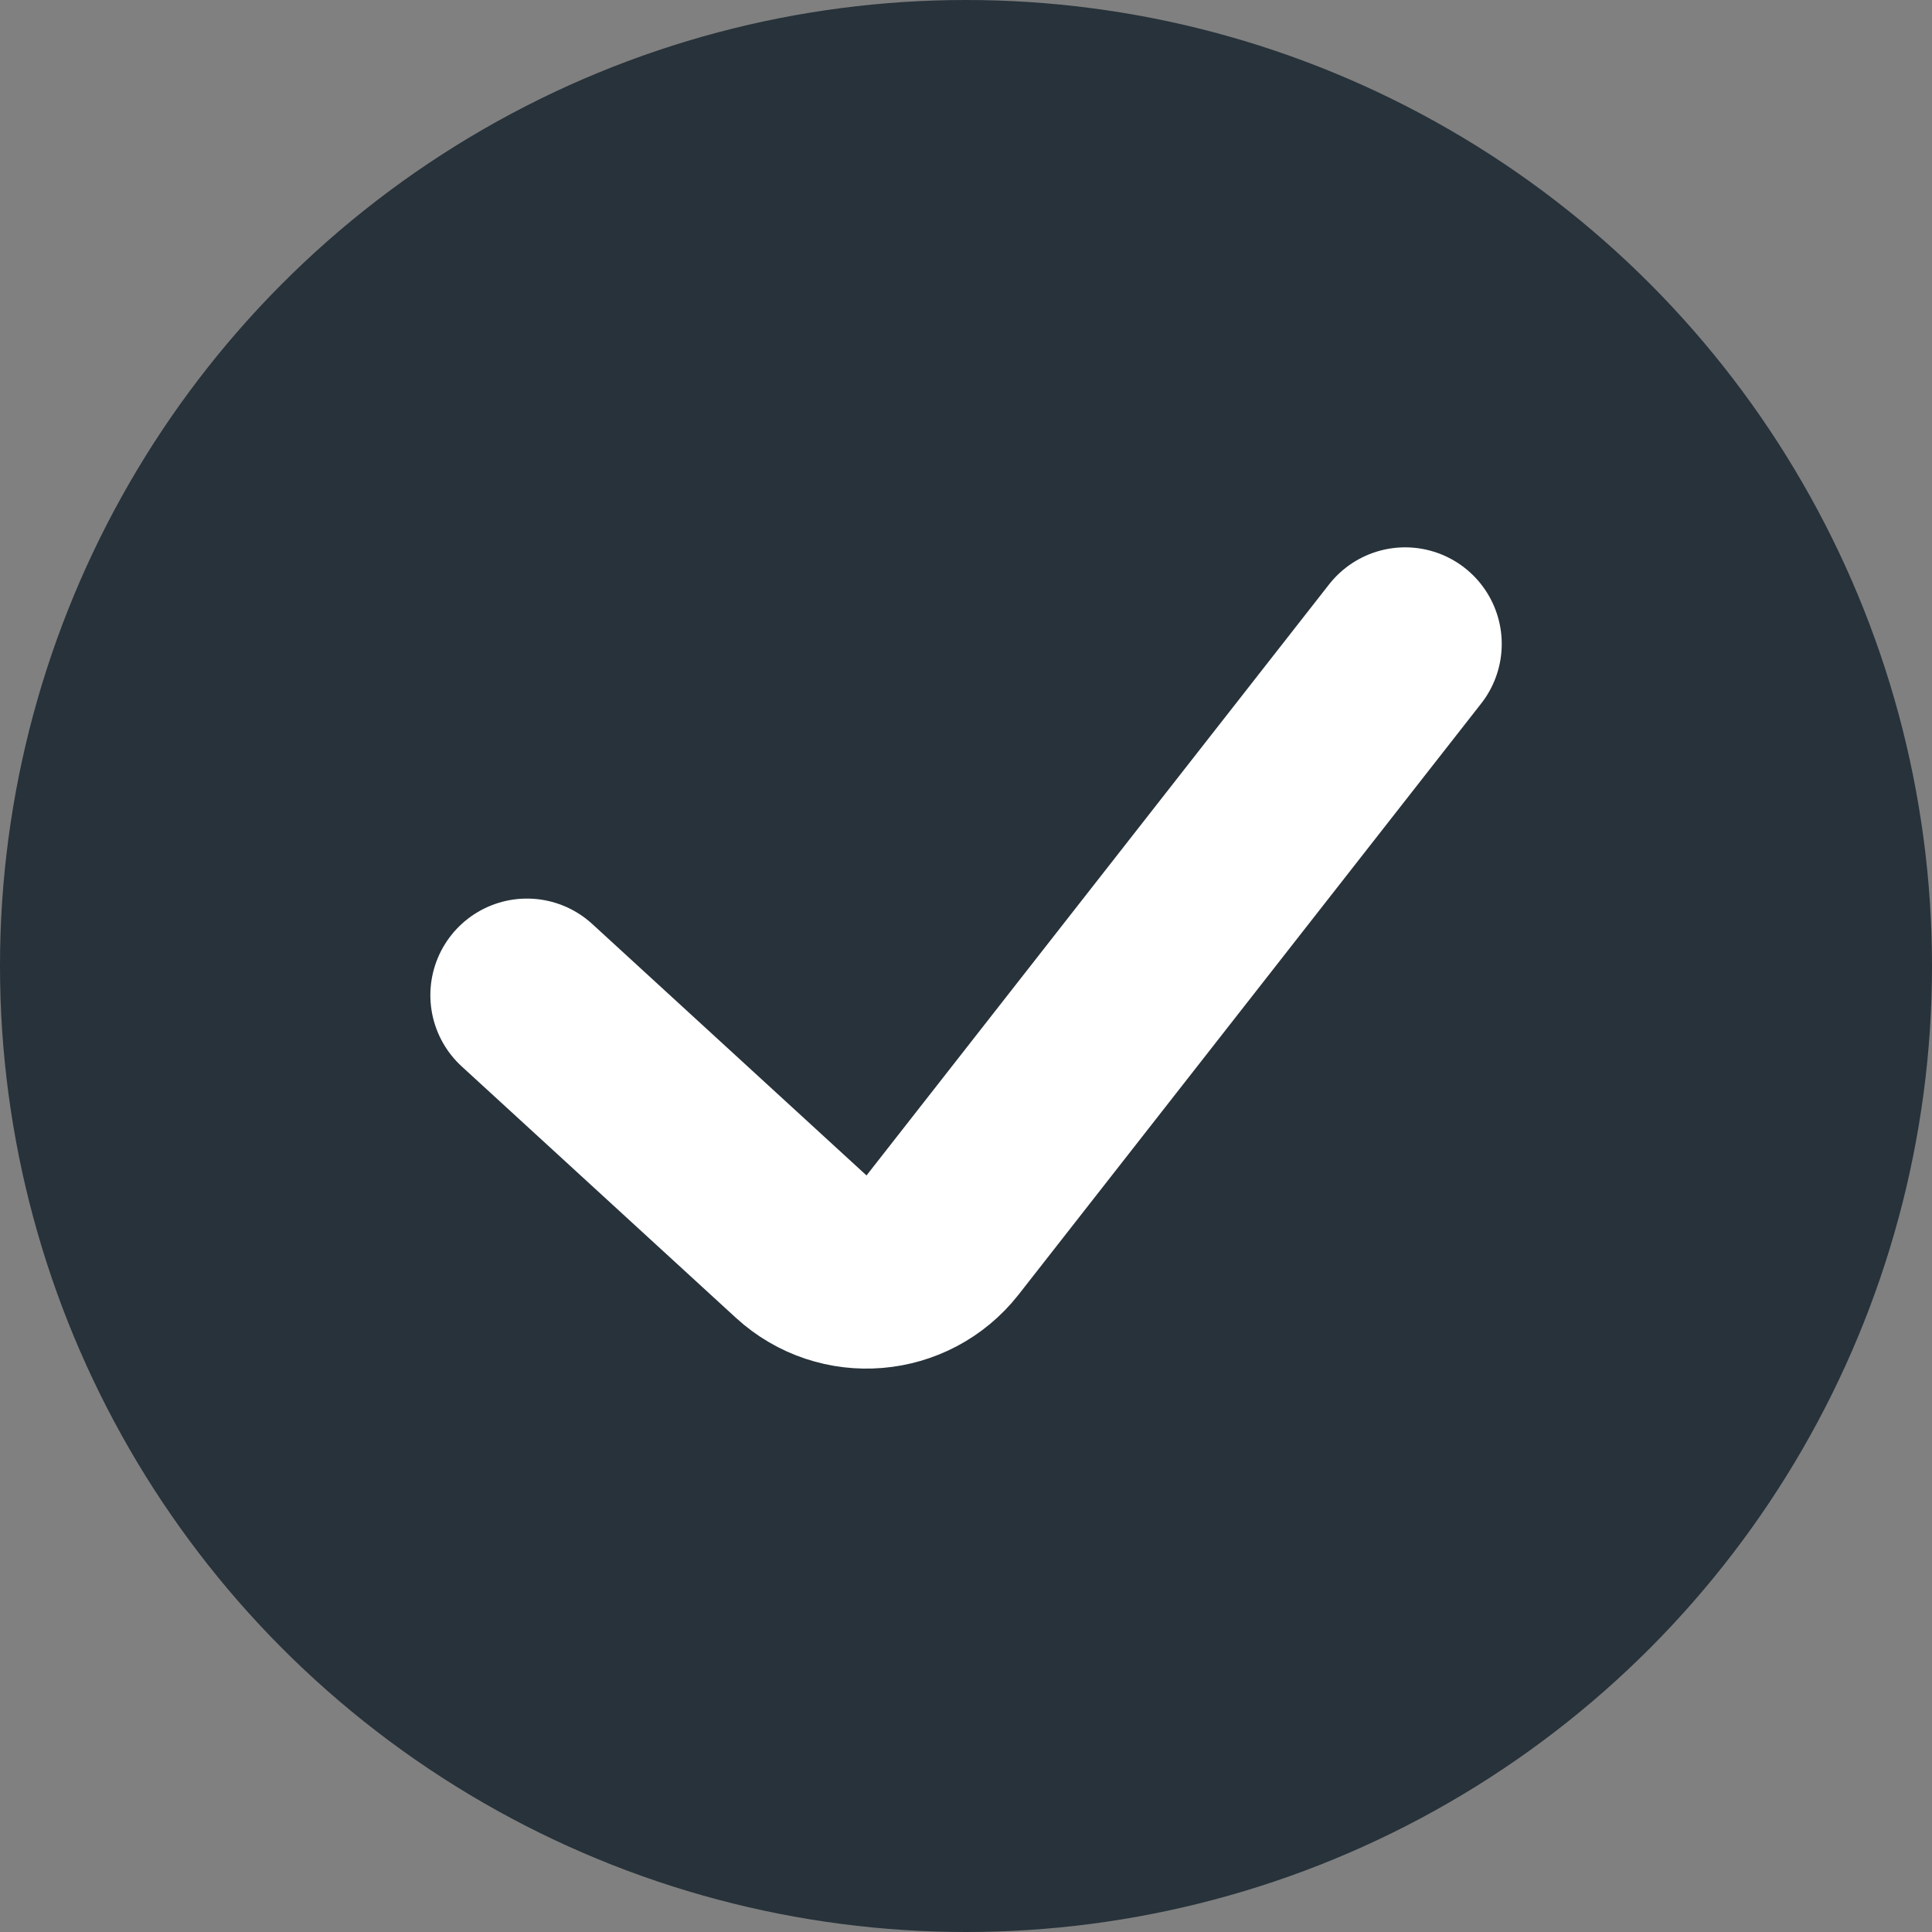 <svg width="20" height="20" viewBox="0 0 20 20" fill="none" xmlns="http://www.w3.org/2000/svg">
<rect x="0" y="0" width="20" height="20" fill="#808080" stroke="none"/>
<circle cx="10" cy="10" r="10" fill="#27323A"/>
<path d="M5.455 10.302L8.294 12.905C8.724 13.299 9.398 13.243 9.758 12.784L14.546 6.666" stroke="white" stroke-width="2" stroke-linecap="round"/>
</svg>
